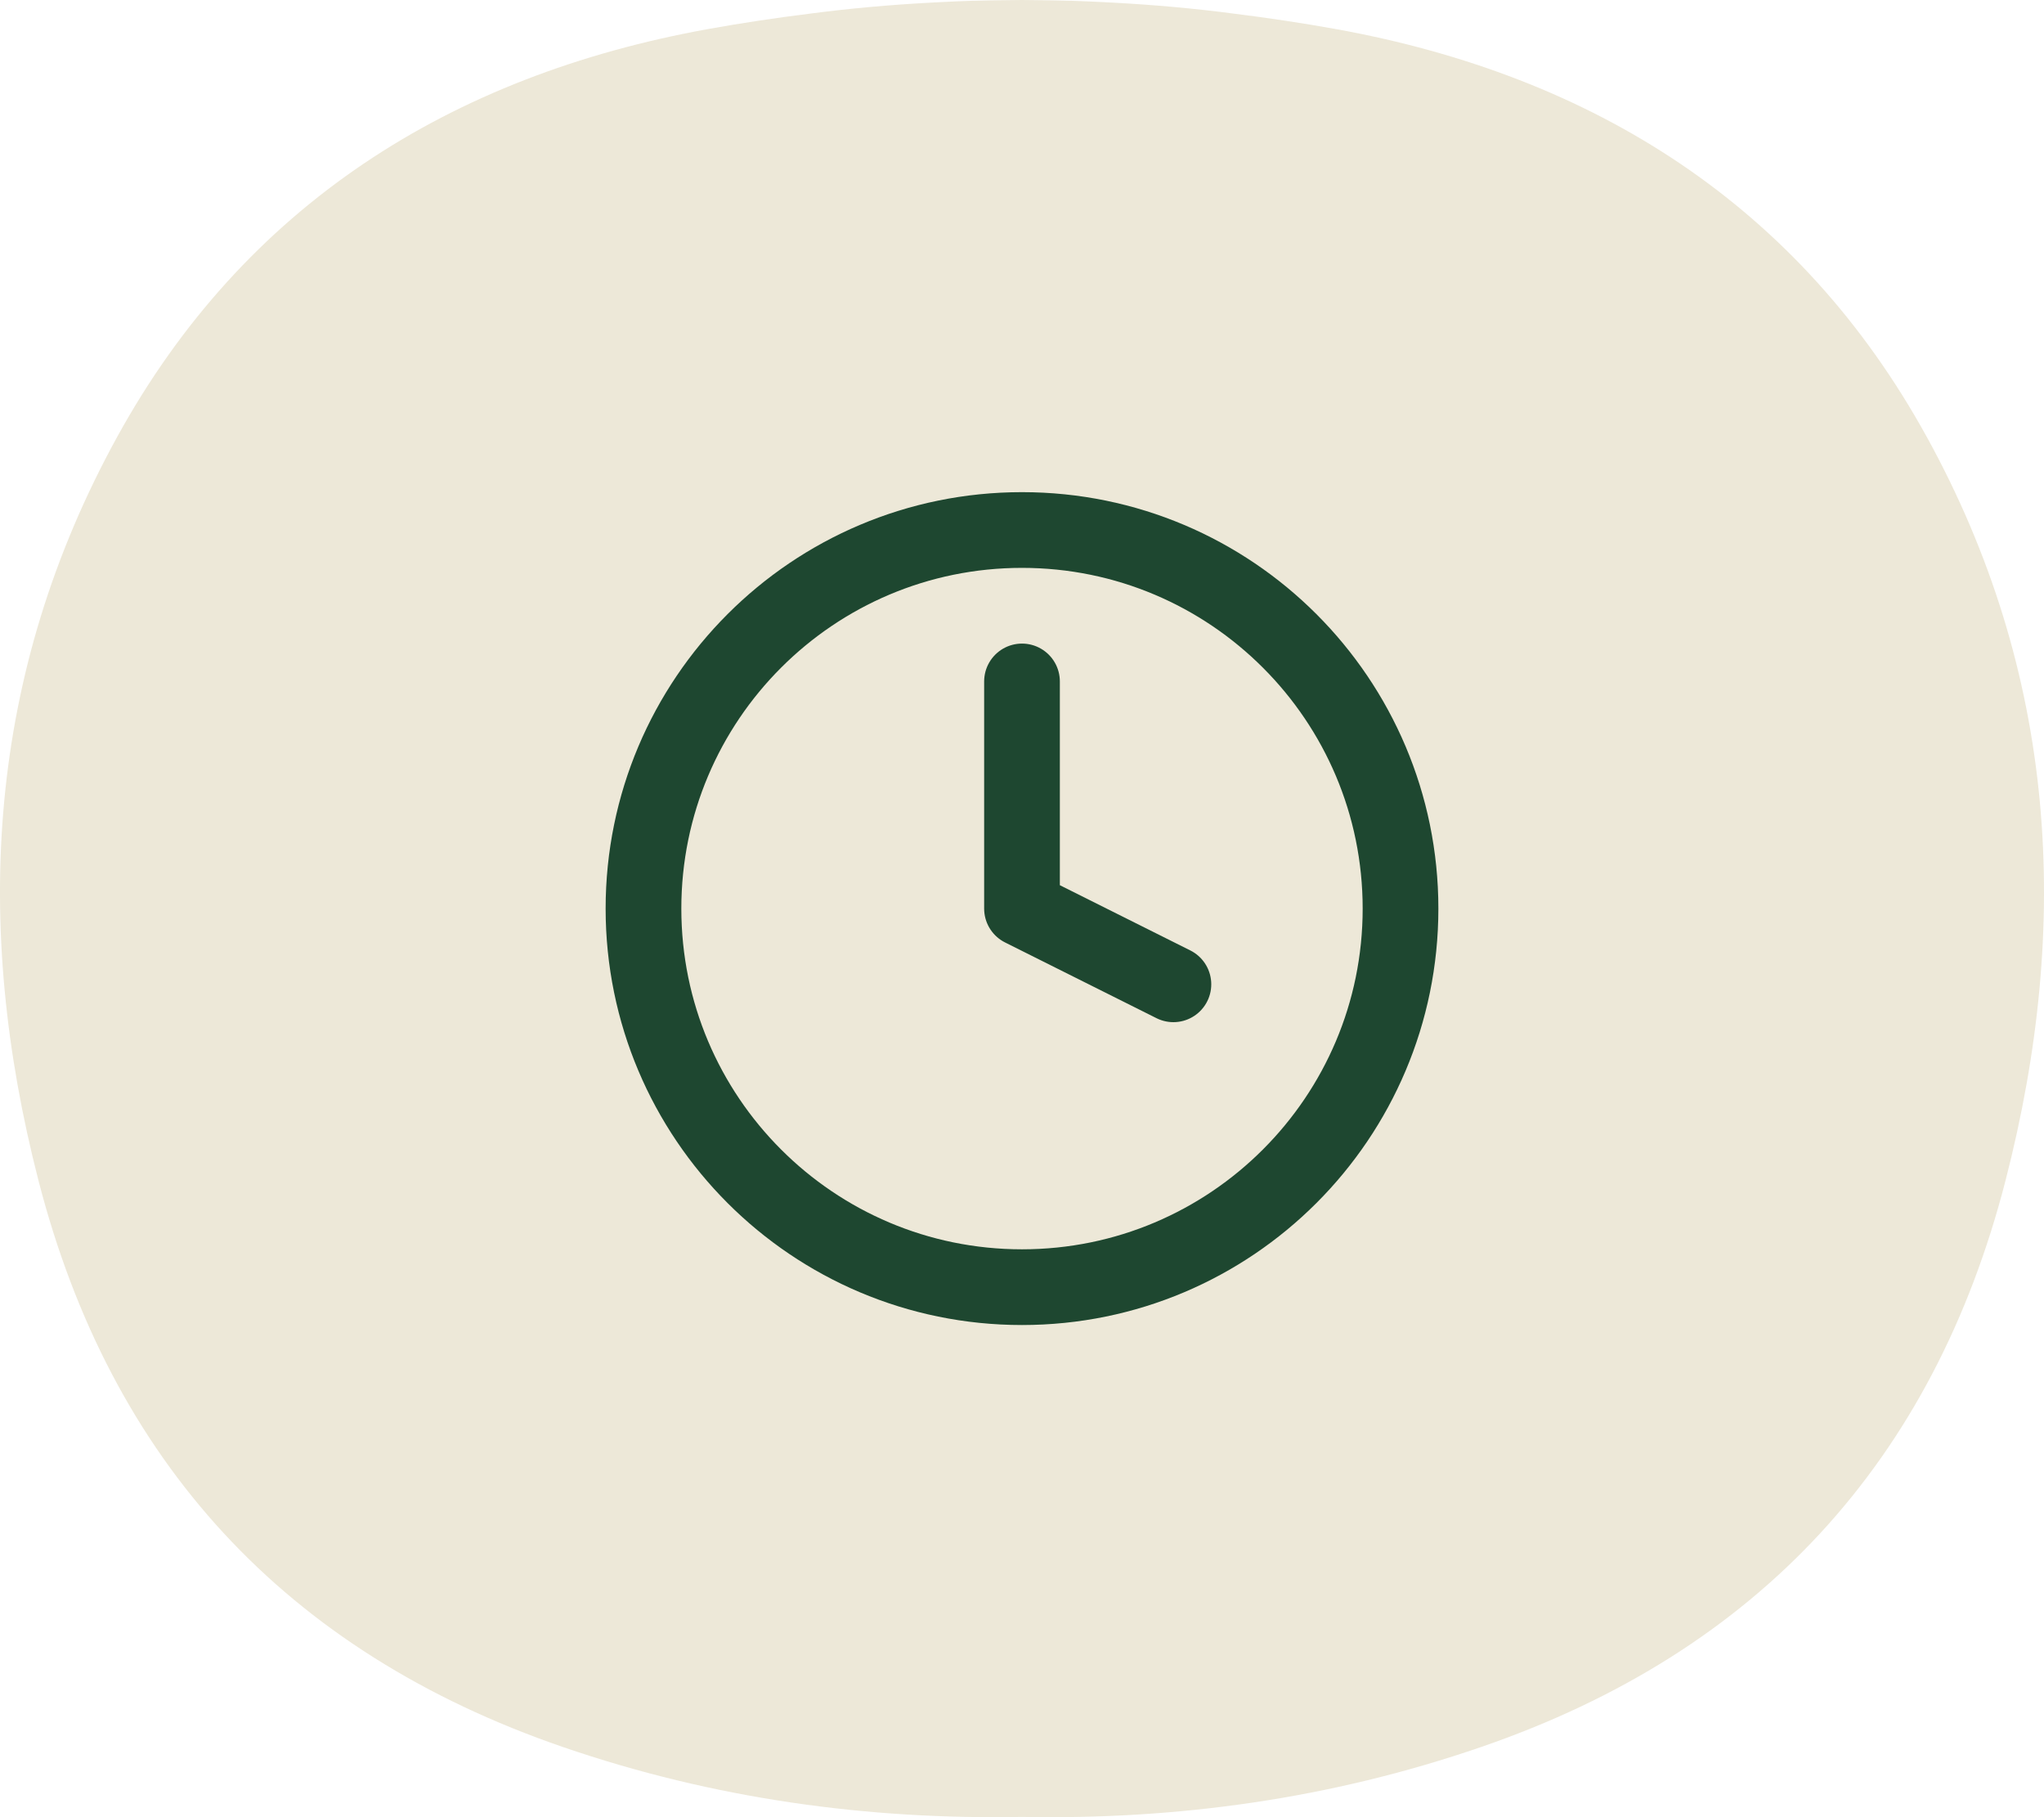 <svg width="54" height="48" viewBox="0 0 54 48" fill="none" xmlns="http://www.w3.org/2000/svg">
    <path d="M50.9 11.536C47.541 5.433 42.106 1.997 35.287 0.767C34.394 0.606 33.489 0.471 32.581 0.358C31.536 0.221 30.478 0.127 29.412 0.07C29.309 0.064 29.208 0.06 29.105 0.054C28.836 0.04 28.567 0.03 28.297 0.02C28.28 0.02 28.266 0.02 28.25 0.02C28.004 0.012 27.757 0.01 27.511 0.006C27.339 0.004 27.17 0 26.998 0C26.826 0 26.655 0.004 26.485 0.006C26.238 0.01 25.992 0.012 25.746 0.02C25.73 0.02 25.715 0.02 25.699 0.02C25.429 0.028 25.16 0.04 24.891 0.054C24.788 0.06 24.687 0.064 24.584 0.07C23.52 0.127 22.462 0.221 21.415 0.358C20.506 0.471 19.604 0.606 18.709 0.767C11.89 1.999 6.455 5.433 3.098 11.536C-0.336 17.776 -0.736 24.389 1.018 31.189C2.926 38.591 7.537 43.623 14.867 46.145C18.872 47.522 22.928 48.068 27 47.993C31.072 48.07 35.128 47.524 39.133 46.145C46.463 43.623 51.076 38.591 52.982 31.189C54.736 24.389 54.336 17.776 50.902 11.538L50.9 11.536Z" fill="#EDE8D8"/>
    <path d="M27 18V24L31 26M37 24C37 29.523 32.523 34 27 34C21.477 34 17 29.523 17 24C17 18.477 21.477 14 27 14C32.523 14 37 18.477 37 24Z" stroke="#1E4730" stroke-width="2" stroke-linecap="round" stroke-linejoin="round"/>
</svg>
